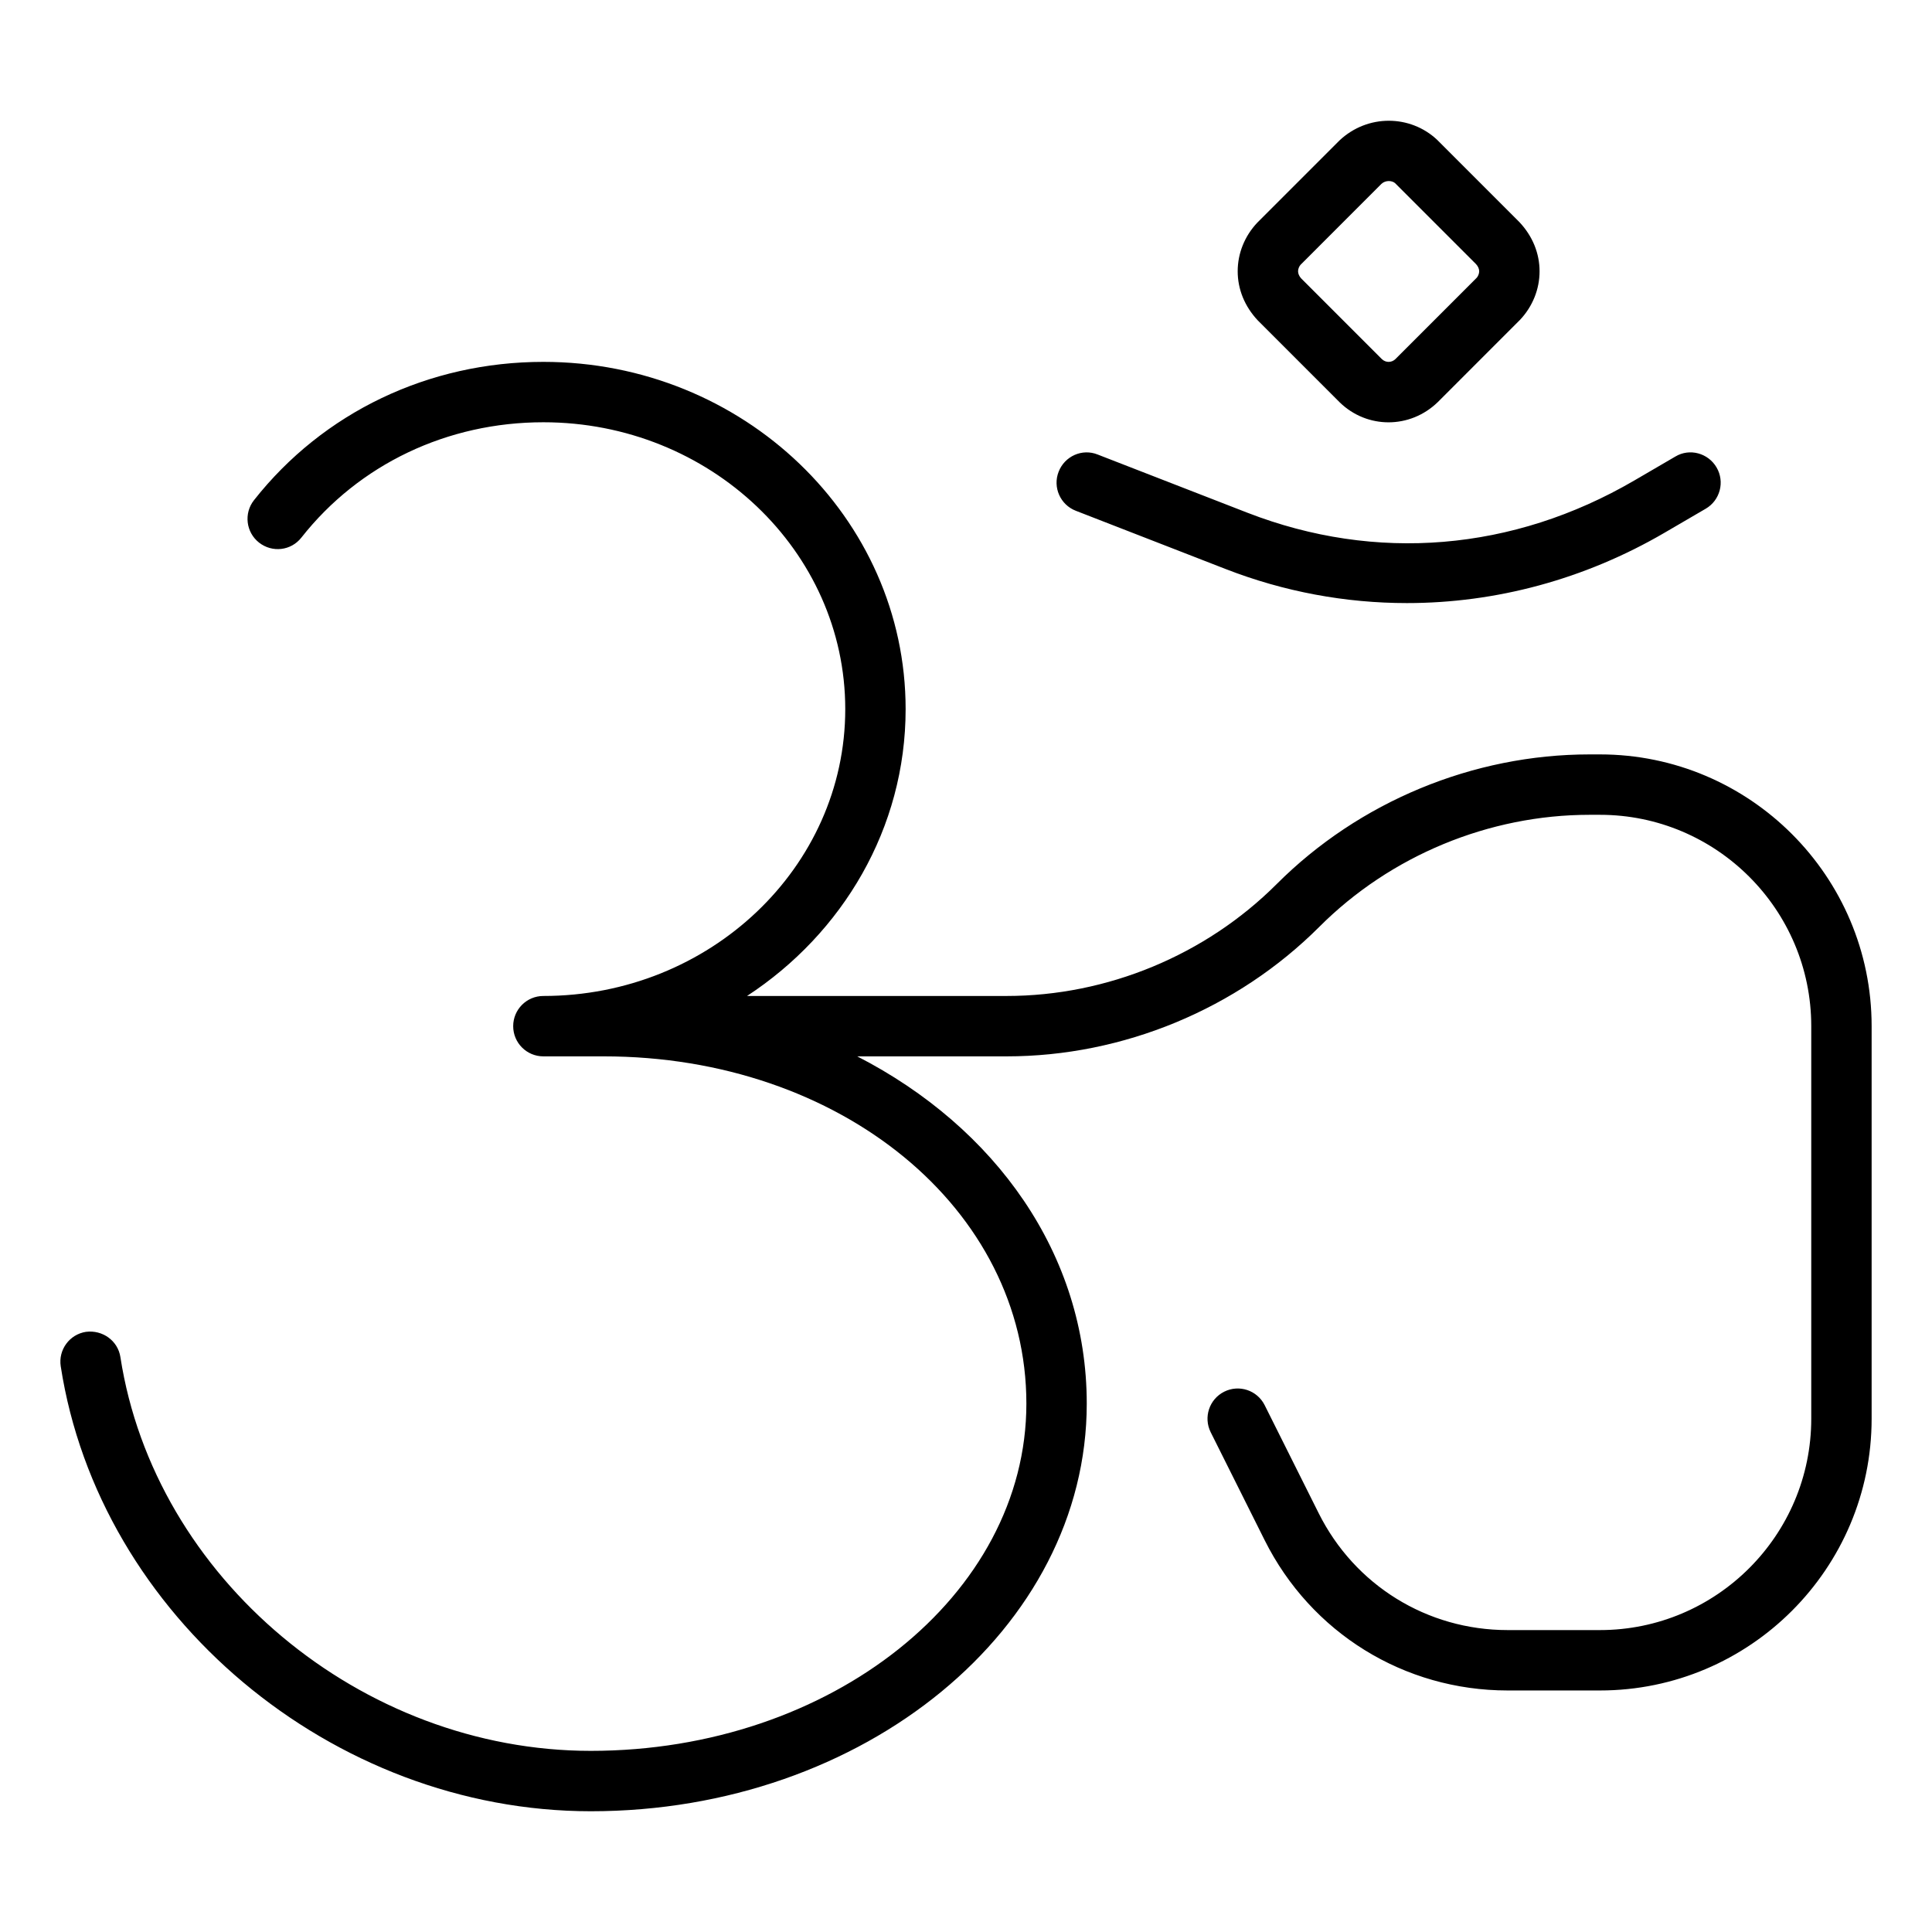 <svg xmlns="http://www.w3.org/2000/svg" viewBox="0 0 512 512"><!-- Font Awesome Pro 6.0.0-alpha2 by @fontawesome - https://fontawesome.com License - https://fontawesome.com/license (Commercial License) --><path d="M355.063 106.652C358.673 110.152 363.313 111.92 367.969 111.92C372.657 111.92 377.344 110.137 381.032 106.559L402.844 84.74C406.173 81.193 408.001 76.629 408.001 71.893C408.001 67.158 406.173 62.594 402.657 58.859L380.844 37.041C373.751 30.383 362.438 30.195 354.969 37.229L333.157 59.047C329.829 62.594 328.001 67.158 328.001 71.893C328.001 76.629 329.829 81.193 333.344 84.928L355.063 106.652ZM344.657 70.174L366.094 48.73C367.219 47.668 368.969 47.855 369.719 48.543L391.157 69.986C391.688 70.549 392.001 71.252 392.001 71.893S391.688 73.238 391.344 73.613L369.813 95.148C368.782 96.15 367.251 96.15 366.219 95.18L344.844 73.801C344.313 73.238 344.001 72.533 344.001 71.893S344.313 70.549 344.657 70.174ZM424.001 199.926H421.251C390.391 199.926 360.173 212.445 338.344 234.279C319.501 253.129 293.407 263.943 266.751 263.943H197.977C223.313 247.361 240.001 219.49 240.001 187.924C240.001 137.176 196.938 95.9 144.001 95.9C113.61 95.9 85.657 109.262 67.313 132.549C64.579 136.02 65.173 141.053 68.641 143.787C72.141 146.537 77.141 145.959 79.876 142.459C95.173 123.031 118.548 111.904 144.001 111.904C188.11 111.904 224.001 146.006 224.001 187.924C224.001 229.84 188.11 263.943 144.001 263.943C139.579 263.943 136.001 267.523 136.001 271.945C136.001 276.369 139.579 279.947 144.001 279.947H160.001C222.798 279.947 272.001 320.365 272.001 371.973C272.001 422.719 220.219 463.996 156.579 463.996C95.688 463.996 40.938 418.156 31.907 359.641C31.235 355.279 27.157 352.389 22.782 352.951C18.407 353.623 15.423 357.719 16.094 362.078C26.298 428.205 88.001 480 156.579 480C229.048 480 288.001 431.535 288.001 371.973C288.001 332.416 263.798 298.754 227.176 279.947H266.751C297.61 279.947 327.829 267.43 349.657 245.596C368.501 226.746 394.594 215.932 421.251 215.932H424.001C454.876 215.932 480.001 241.062 480.001 271.945V375.973C480.001 406.855 454.876 431.988 424.001 431.988H399.548C378.204 431.988 359.016 420.125 349.469 401.025L335.157 372.395C333.173 368.439 328.391 366.83 324.423 368.814C320.469 370.799 318.876 375.598 320.844 379.553L335.157 408.184C347.438 432.738 372.11 447.992 399.548 447.992H424.001C463.704 447.992 496.001 415.686 496.001 375.973V271.945C496.001 232.232 463.704 199.926 424.001 199.926ZM285.11 135.363L324.782 150.789C340.329 156.838 356.594 159.822 372.86 159.822C396.391 159.822 419.907 153.555 441.126 141.178L452.032 134.816C455.844 132.596 457.141 127.689 454.907 123.875C452.673 120.047 447.735 118.719 443.969 121L433.063 127.361C400.954 146.068 364.61 149.086 330.579 135.879L290.891 120.453C286.782 118.797 282.141 120.891 280.548 125.016C278.938 129.127 280.985 133.77 285.11 135.363Z"/></svg>